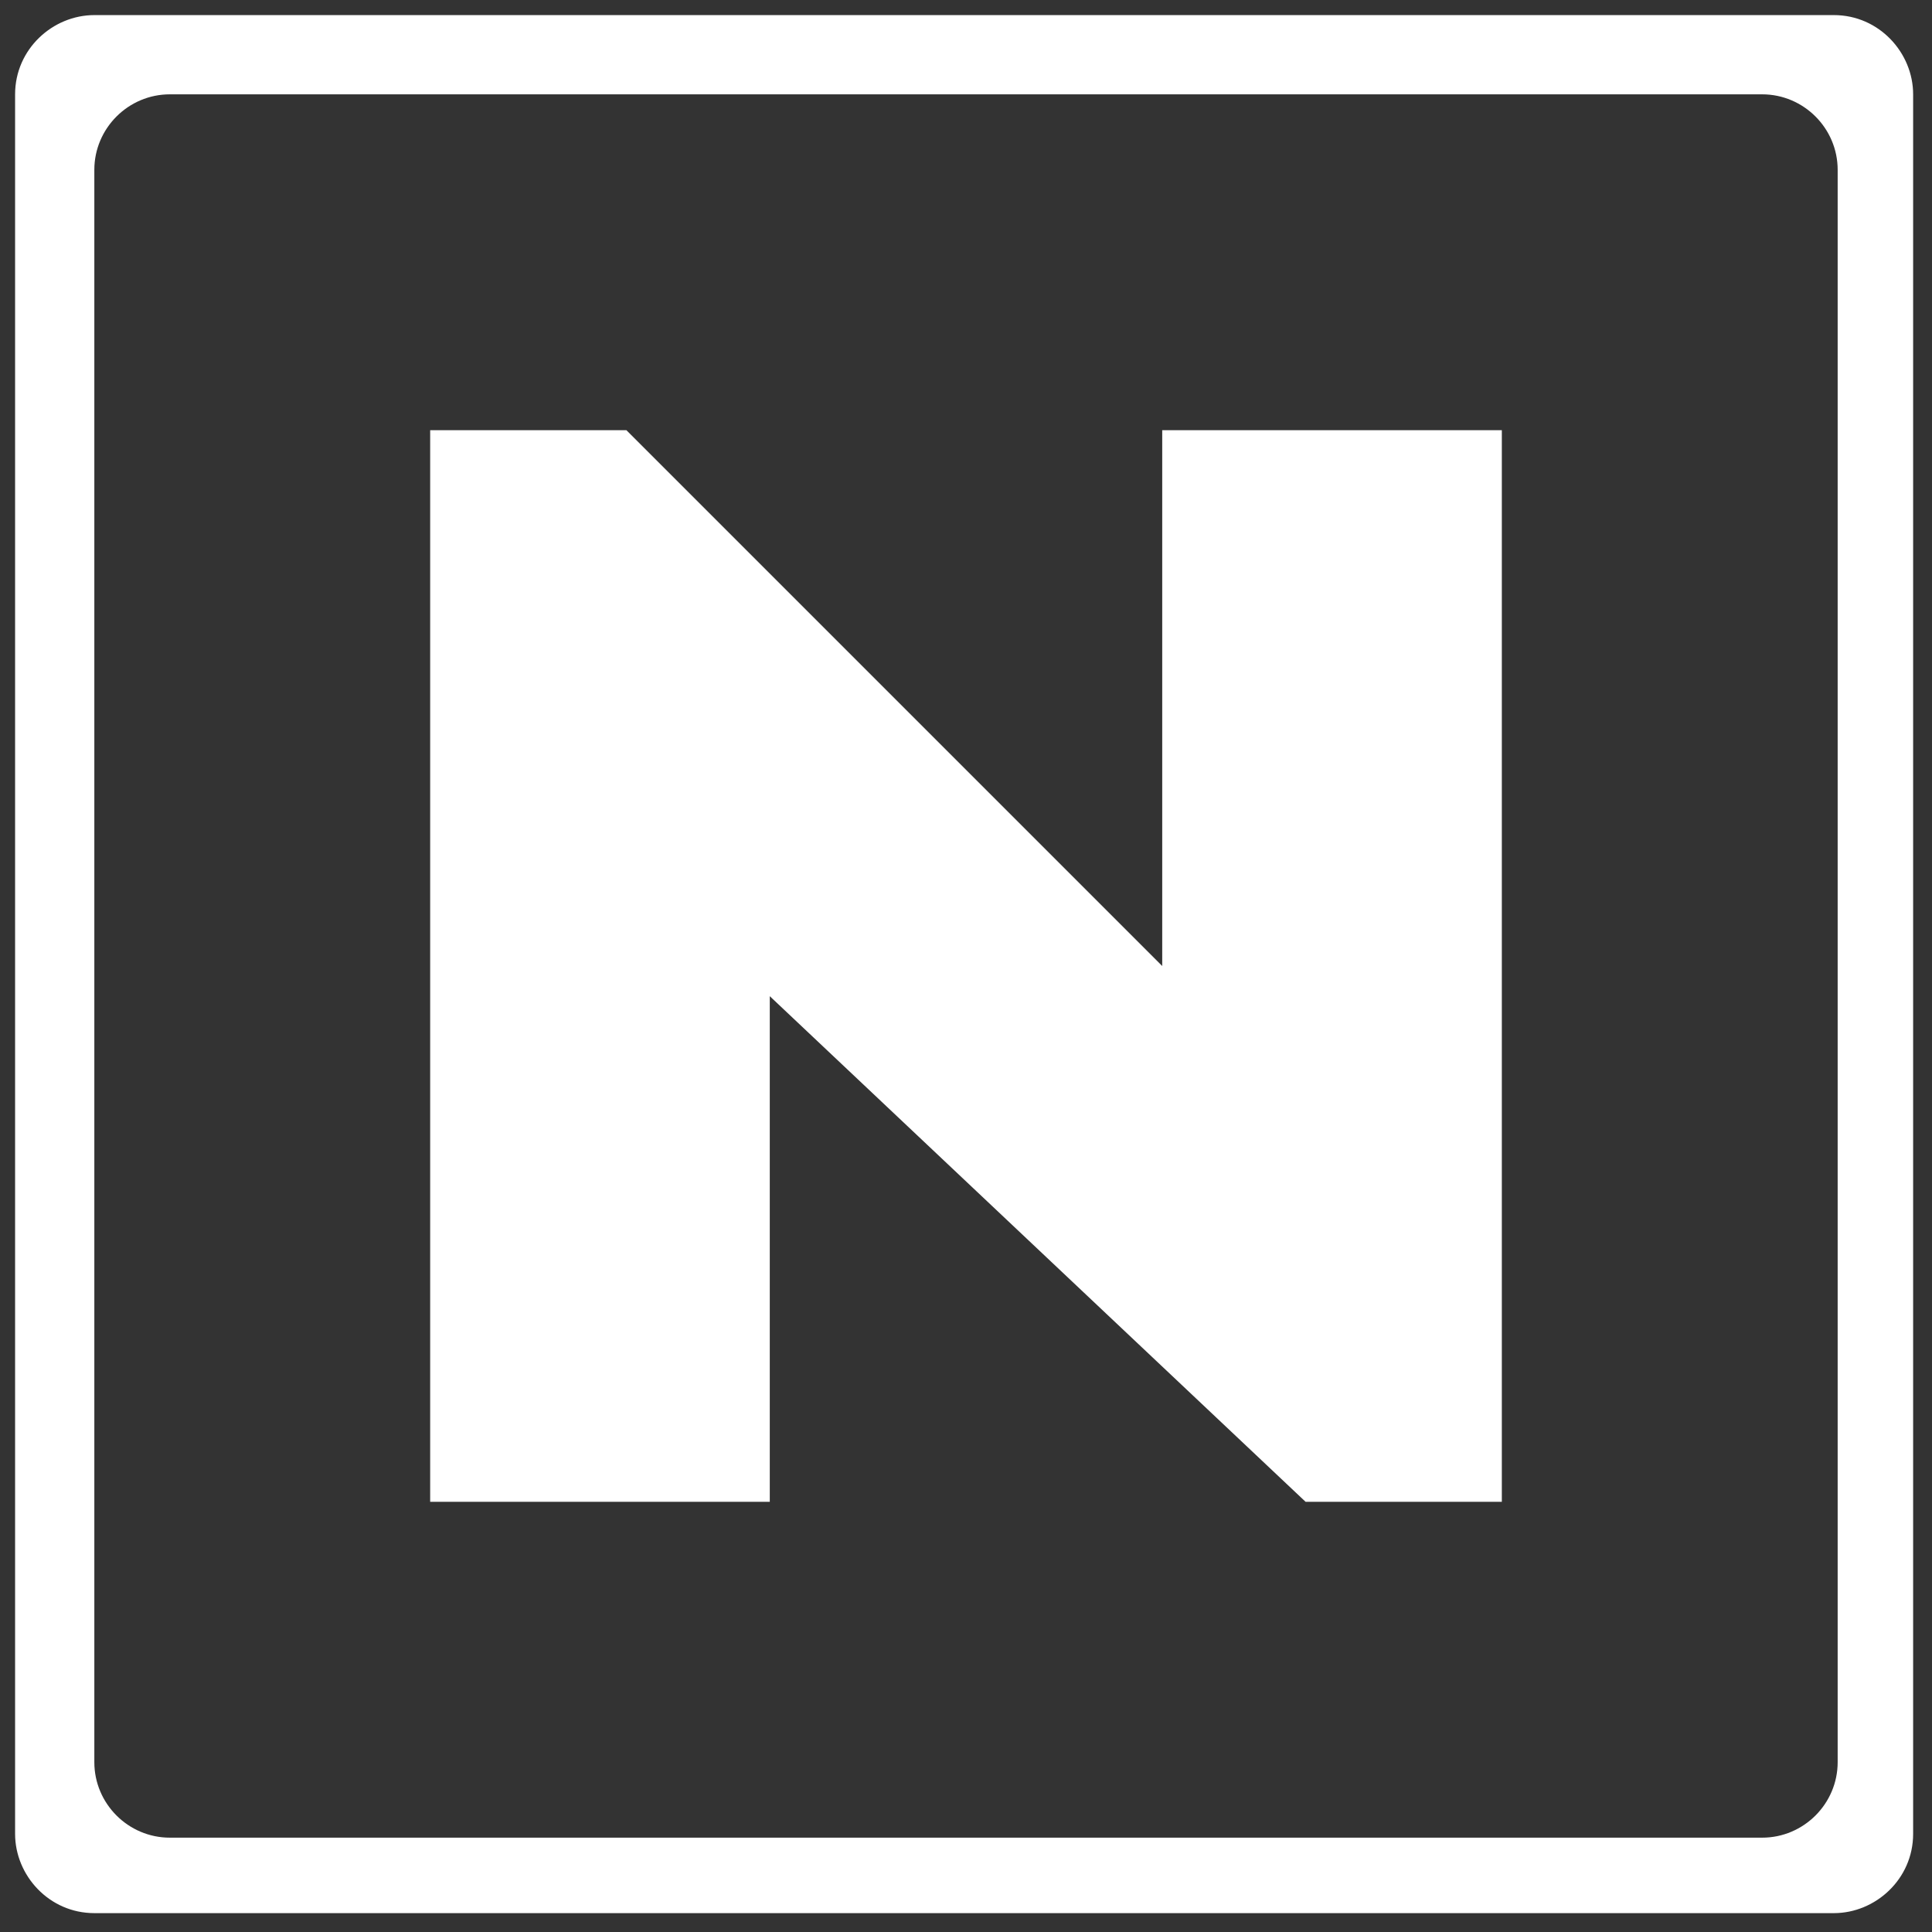<svg xmlns="http://www.w3.org/2000/svg" xmlns:xlink="http://www.w3.org/1999/xlink" viewBox="0,0,256,256" width="100px" height="100px" fill-rule="evenodd"><rect x="0" y="0" width="256" height="256" fill="#333333" stroke="none"/><g fill="#ffffff" fill-rule="evenodd" stroke="none" stroke-width="1" stroke-linecap="butt" stroke-linejoin="miter" stroke-miterlimit="10" stroke-dasharray="" stroke-dashoffset="0" font-family="none" font-weight="none" font-size="none" text-anchor="none" style="mix-blend-mode: normal"><g transform="scale(0.5,0.5)"><path d="M25,4h461c12,0 21,10 21,21v461c0,12 -10,21 -21,21h-461c-12,0 -21,-10 -21,-21v-461c0,-12 10,-21 21,-21zM45,25h422c11,0 20,9 20,20v422c0,11 -9,20 -20,20h-422c-11,0 -20,-9 -20,-20v-422c0,-11 9,-20 20,-20z"></path><path d="M114,114v66v218h90v-134l142,134h52v-59v-225h-90v141v1l-142,-142z"></path></g></g></svg>